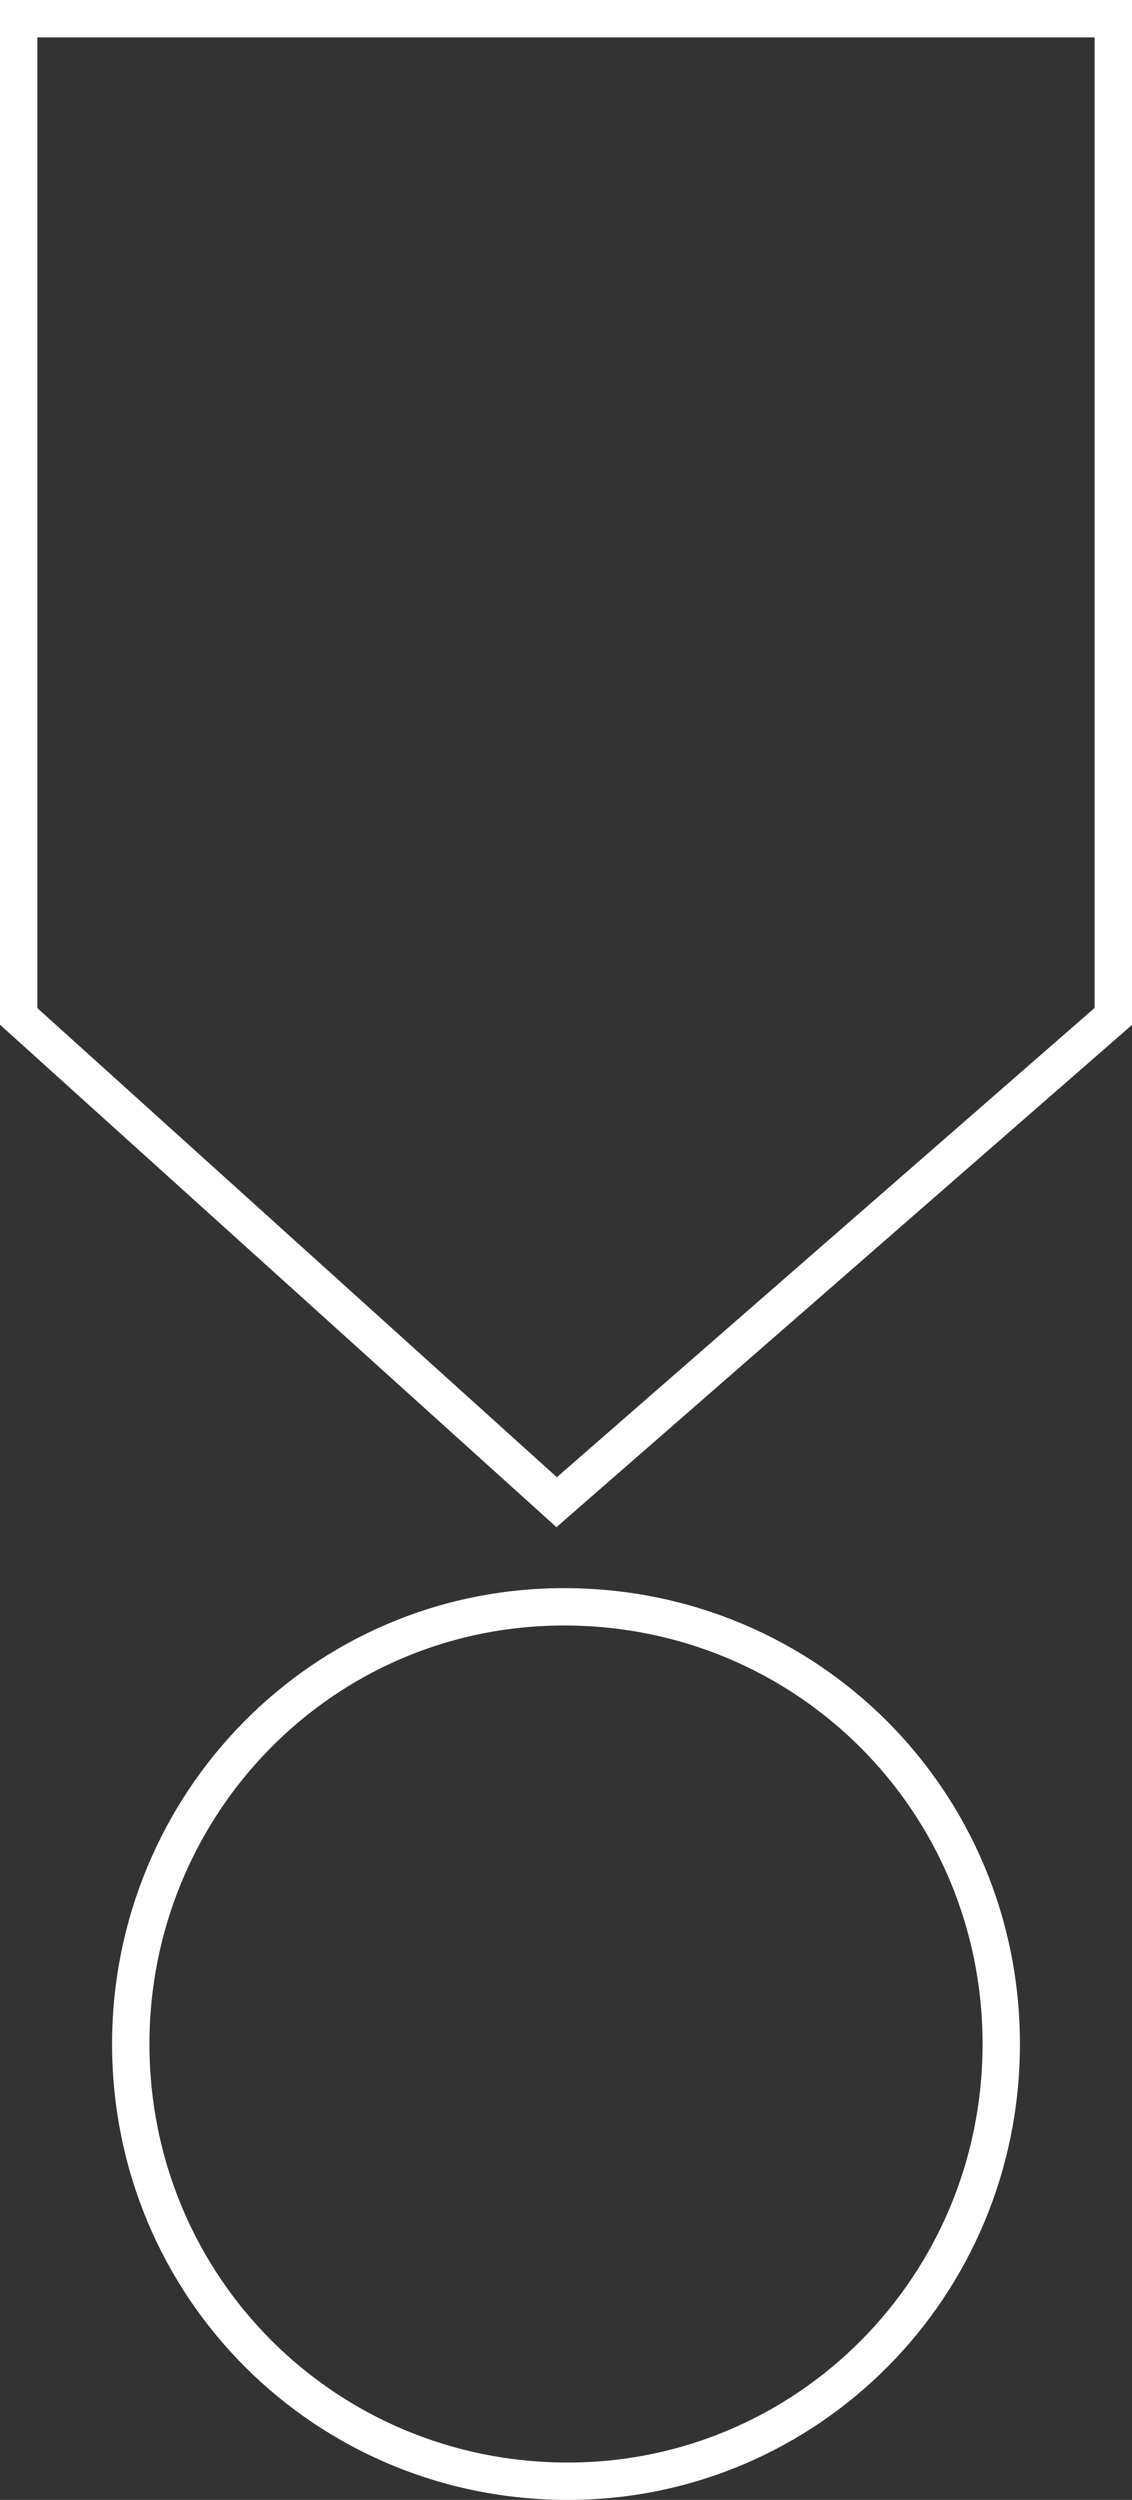 <?xml version="1.0" encoding="utf-8"?>
<!-- Generator: Adobe Illustrator 27.8.0, SVG Export Plug-In . SVG Version: 6.00 Build 0)  -->
<svg version="1.1" id="Layer_1" xmlns="http://www.w3.org/2000/svg" xmlns:xlink="http://www.w3.org/1999/xlink" x="0px" y="0px"
	 viewBox="0 0 30.3 66.9" style="enable-background:new 0 0 30.3 66.9;" xml:space="preserve">
<rect x="0" y="0" width="30.3" height="66.9" fill="#333333" stroke="none"/>
<style type="text/css">
	.st0{clip-path:url(#SVGID_00000058567261882703821190000011578839710604087998_);}
	.st1{fill:none;stroke:#FFFFFF;stroke-miterlimit:10;}
</style>
<g>
	<defs>
		<rect id="SVGID_1_" width="30.3" height="66.9"/>
	</defs>
	<clipPath id="SVGID_00000128456751013873150650000004959353104728695231_">
		<use xlink:href="#SVGID_1_"  style="overflow:visible;"/>
	</clipPath>
	<g id="Group_147" style="clip-path:url(#SVGID_00000128456751013873150650000004959353104728695231_);">
		<path id="Path_151" class="st1" d="M0.5,27.2V0.5h29.3v26.7l-14.9,13L0.5,27.2z"/>
		<path id="Path_152" class="st1" d="M26.8,54.7c0-6.5-5.2-11.7-11.7-11.7S3.5,48.3,3.5,54.7c0,6.5,5.2,11.7,11.7,11.7l0,0
			C21.6,66.4,26.8,61.2,26.8,54.7z"/>
	</g>
</g>
</svg>
